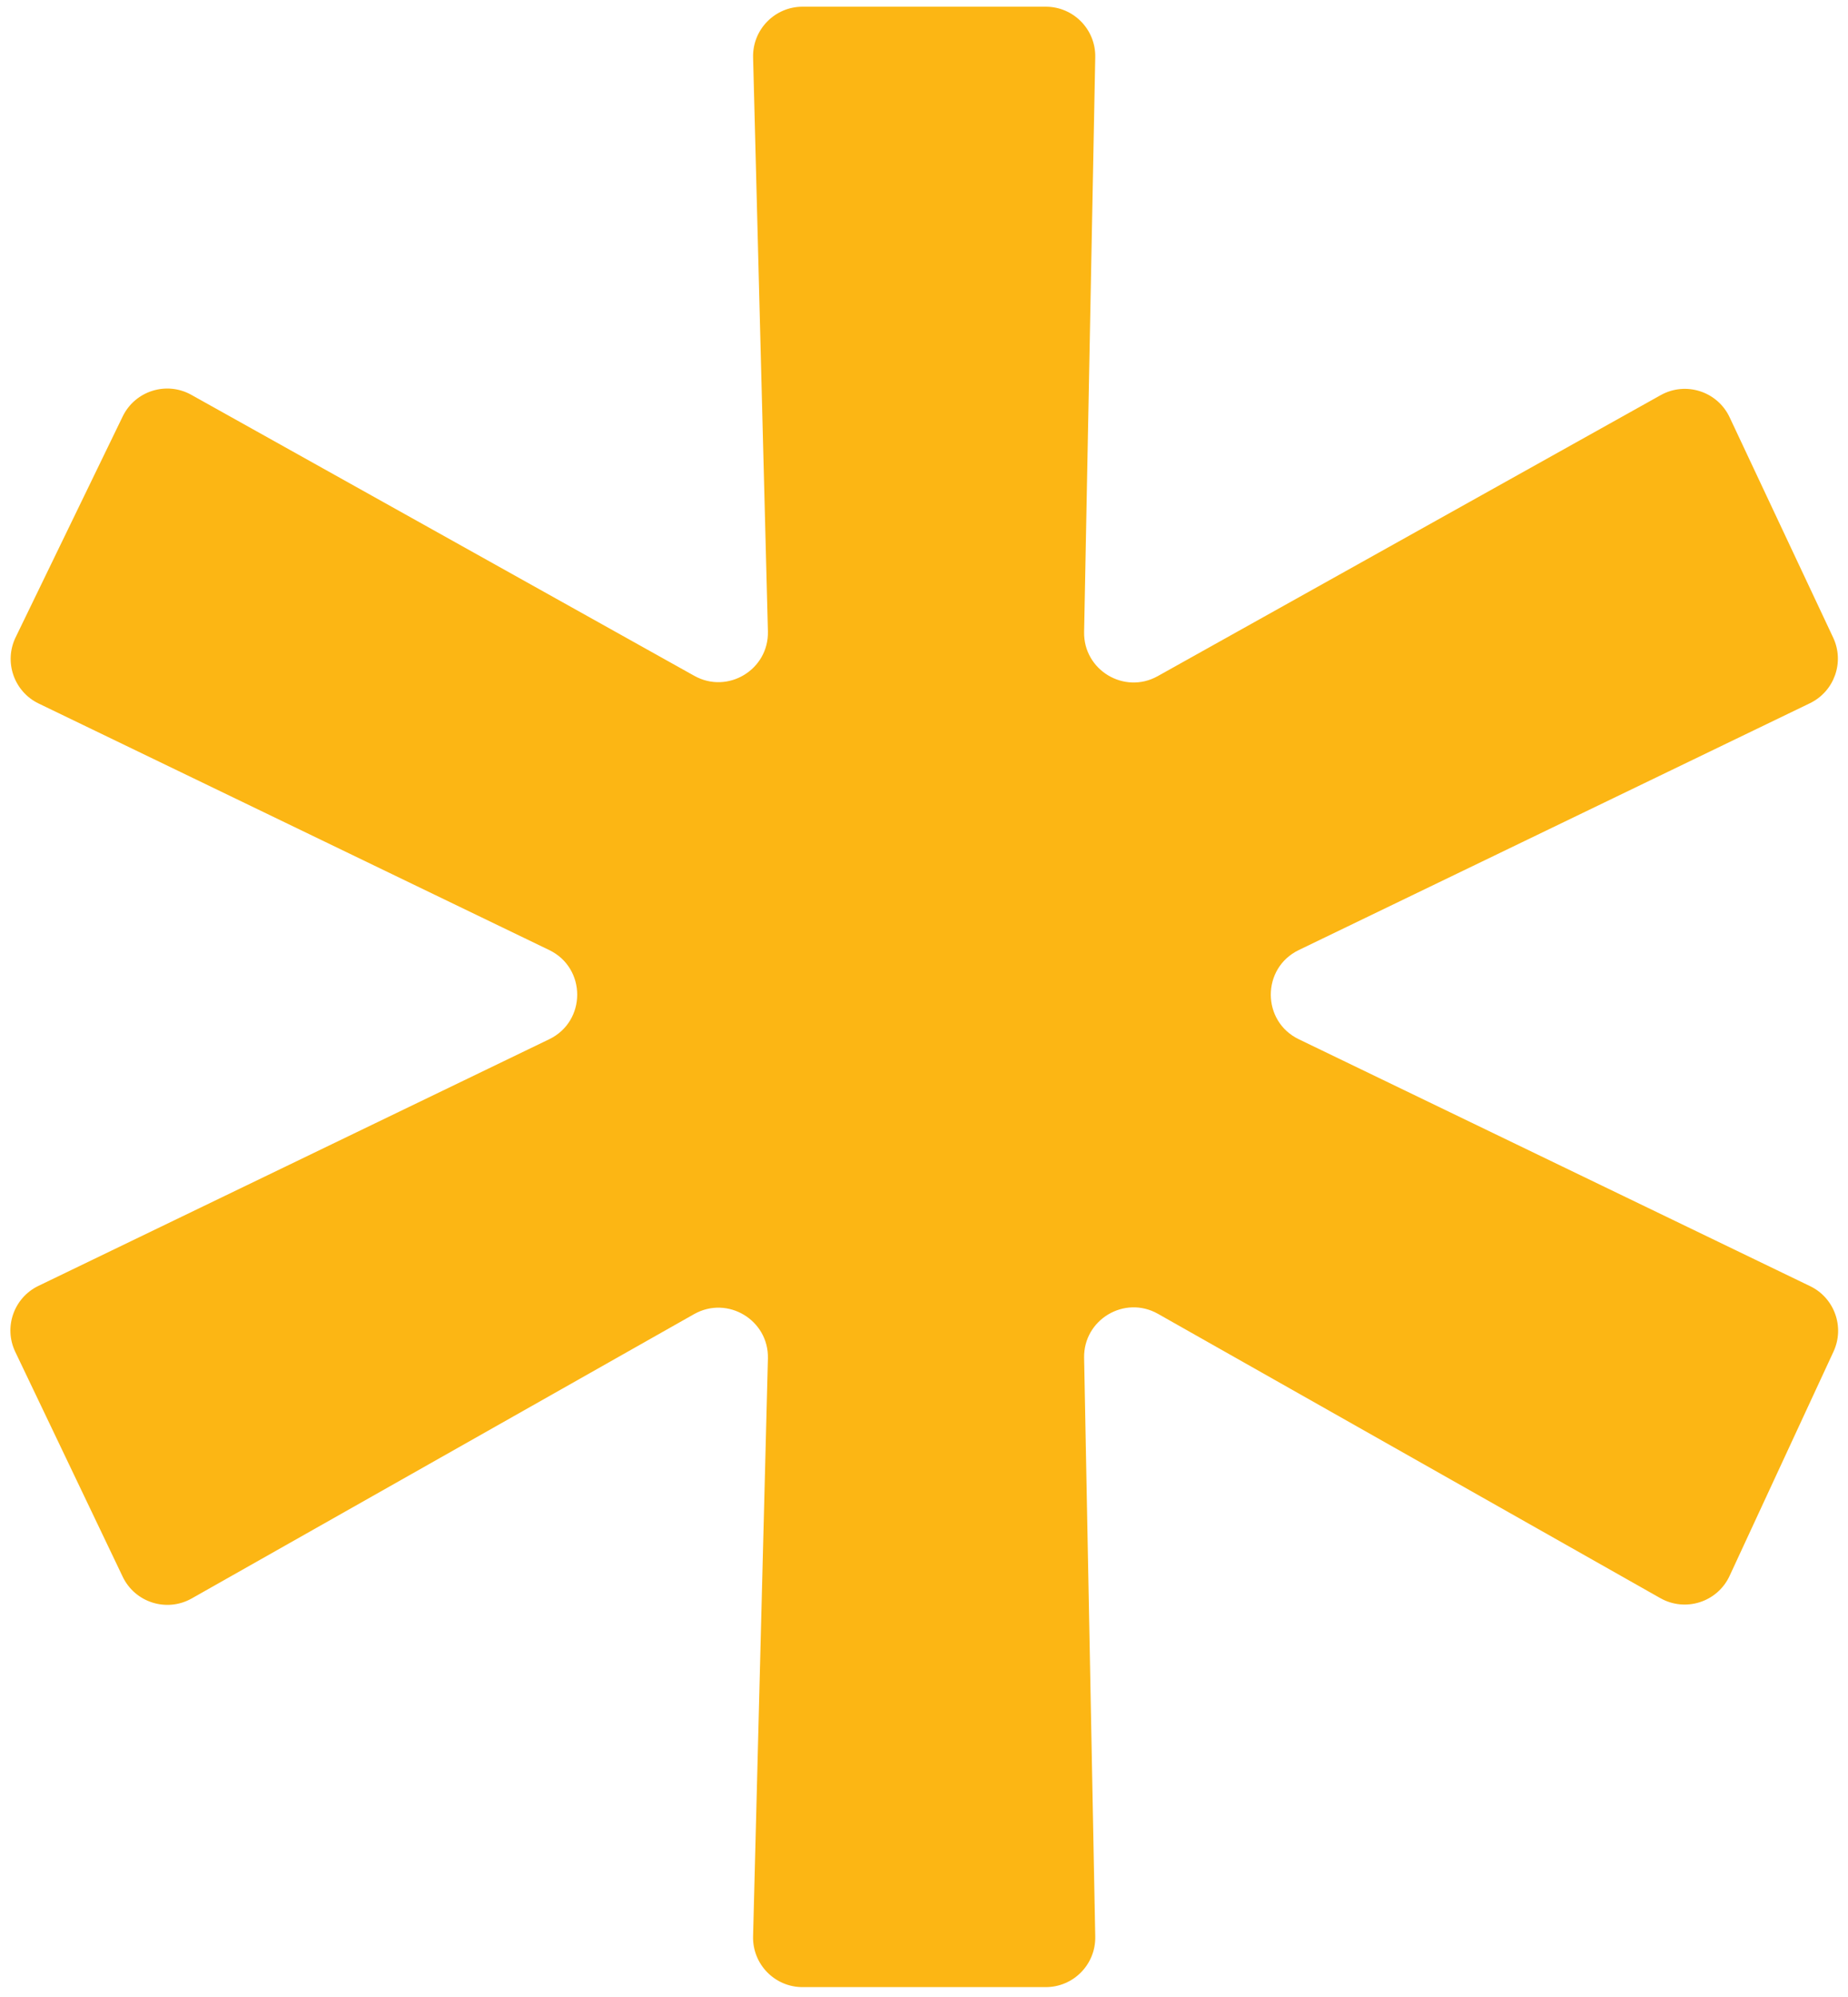 <svg xmlns="http://www.w3.org/2000/svg" width="112" height="121" viewBox="0 0 112 121" fill="none"><g clip-path="url(#clip0_53_7)"><path d="M48.64 120.406C46.953 120.406 45.598 119.015 45.641 117.329L46.54 82.317C46.6 79.986 44.093 78.481 42.063 79.629L11.62 96.855C10.107 97.711 8.185 97.106 7.435 95.537L0.925 81.912C0.212 80.422 0.839 78.635 2.327 77.917L33.286 62.971C35.547 61.879 35.547 58.659 33.286 57.567L2.342 42.628C0.849 41.907 0.224 40.11 0.947 38.618L7.435 25.235C8.187 23.683 10.091 23.083 11.597 23.925L42.078 40.95C44.108 42.084 46.6 40.578 46.54 38.254L45.642 3.484C45.598 1.797 46.954 0.406 48.641 0.406H63.379C65.059 0.406 66.411 1.785 66.379 3.464L65.704 38.292C65.659 40.608 68.144 42.099 70.166 40.969L100.648 23.943C102.167 23.095 104.086 23.712 104.826 25.286L111.101 38.635C111.801 40.123 111.171 41.897 109.69 42.612L78.714 57.567C76.453 58.659 76.453 61.879 78.714 62.971L109.705 77.933C111.18 78.645 111.811 80.409 111.123 81.895L104.825 95.486C104.088 97.077 102.151 97.699 100.625 96.836L70.181 79.61C68.159 78.466 65.659 79.956 65.704 82.279L66.379 117.348C66.411 119.027 65.059 120.406 63.38 120.406H48.64Z" fill="#FCB614"></path></g><defs><clipPath id="clip0_53_7"><rect width="112" height="121" fill="white"></rect></clipPath></defs></svg>